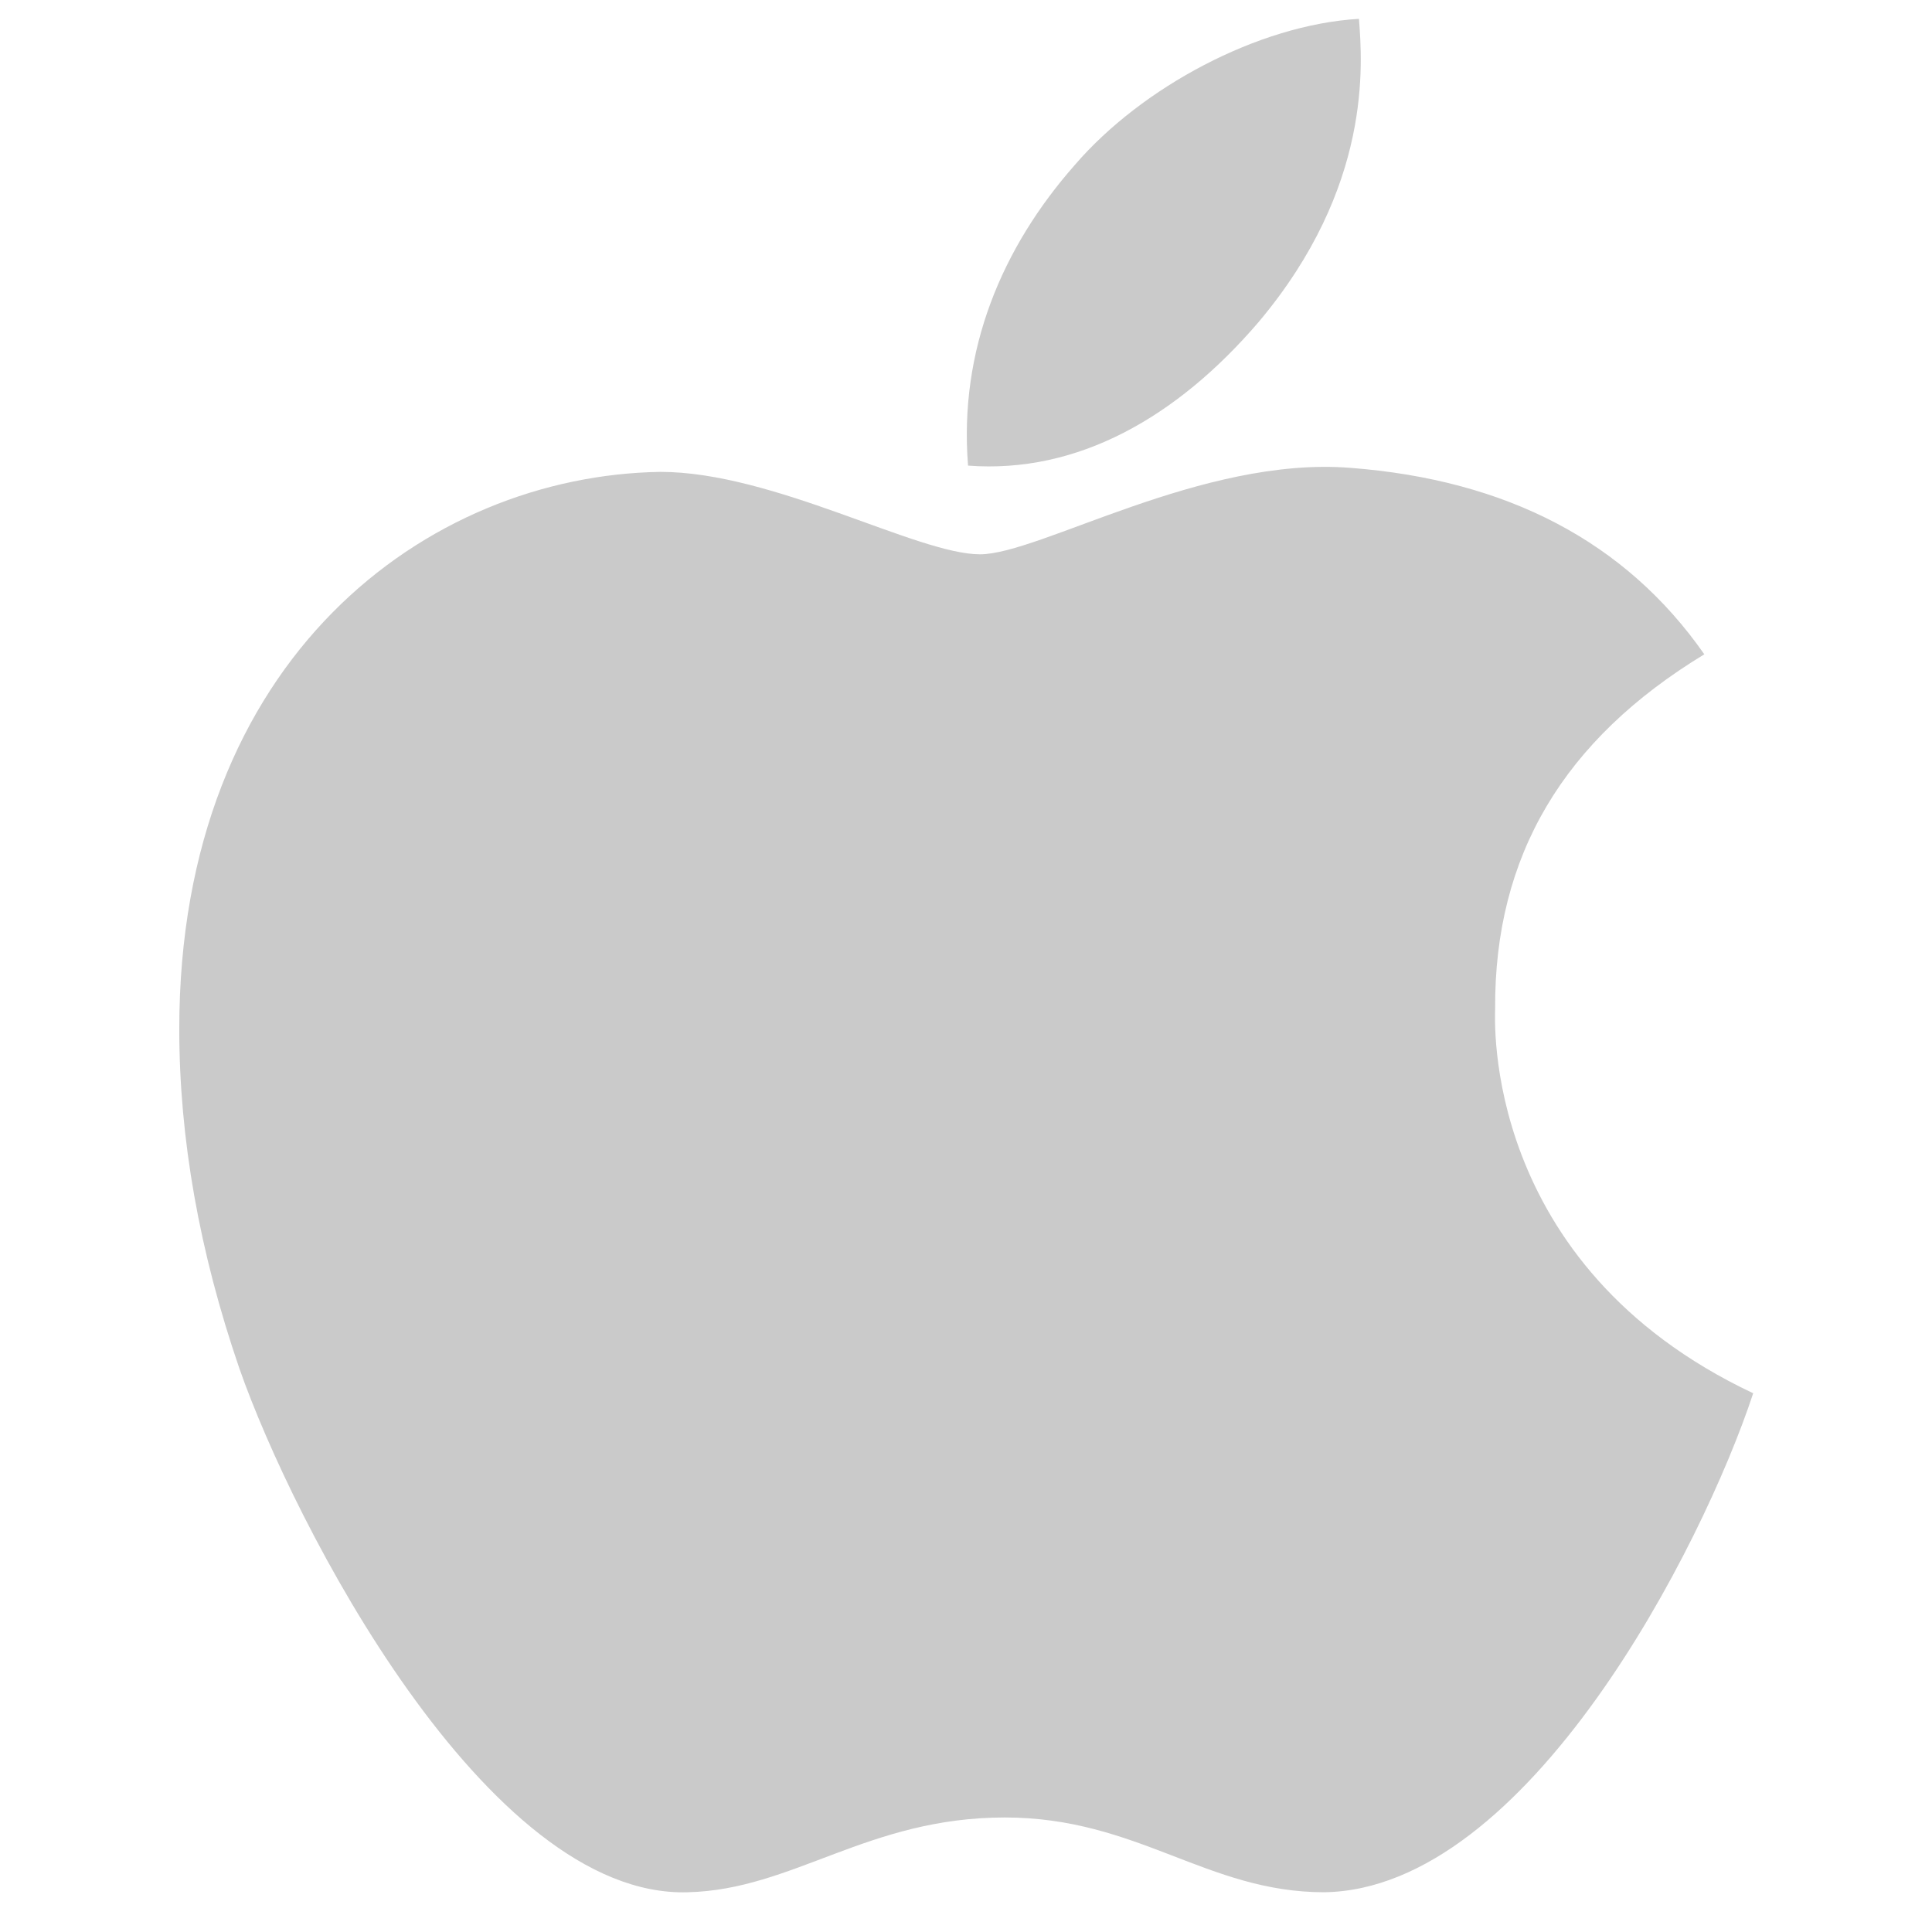 <svg width="33" height="33" viewBox="0 0 33 33" fill="none" xmlns="http://www.w3.org/2000/svg">
<g clip-path="url(#clip0_9665_123091)">
<path d="M25.538 17.233C25.523 14.61 26.712 12.633 29.111 11.176C27.769 9.253 25.738 8.195 23.062 7.991C20.527 7.791 17.754 9.468 16.739 9.468C15.666 9.468 13.212 8.06 11.281 8.06C7.297 8.122 3.062 11.237 3.062 17.575C3.062 19.448 3.405 21.383 4.089 23.375C5.005 25.998 8.305 32.425 11.747 32.321C13.547 32.279 14.82 31.044 17.162 31.044C19.435 31.044 20.612 32.321 22.619 32.321C26.092 32.271 29.077 26.429 29.946 23.798C25.289 21.602 25.538 17.368 25.538 17.233ZM21.496 5.503C23.446 3.188 23.269 1.08 23.212 0.322C21.489 0.422 19.497 1.495 18.362 2.814C17.112 4.23 16.377 5.98 16.535 7.953C18.396 8.095 20.096 7.137 21.496 5.503Z" fill="#CACACA"/>
</g>
<defs>
<clipPath id="clip0_9665_123091">
<rect width="32" height="32" fill="white" transform="translate(0.062 0.322)"/>
</clipPath>
</defs>
</svg>
